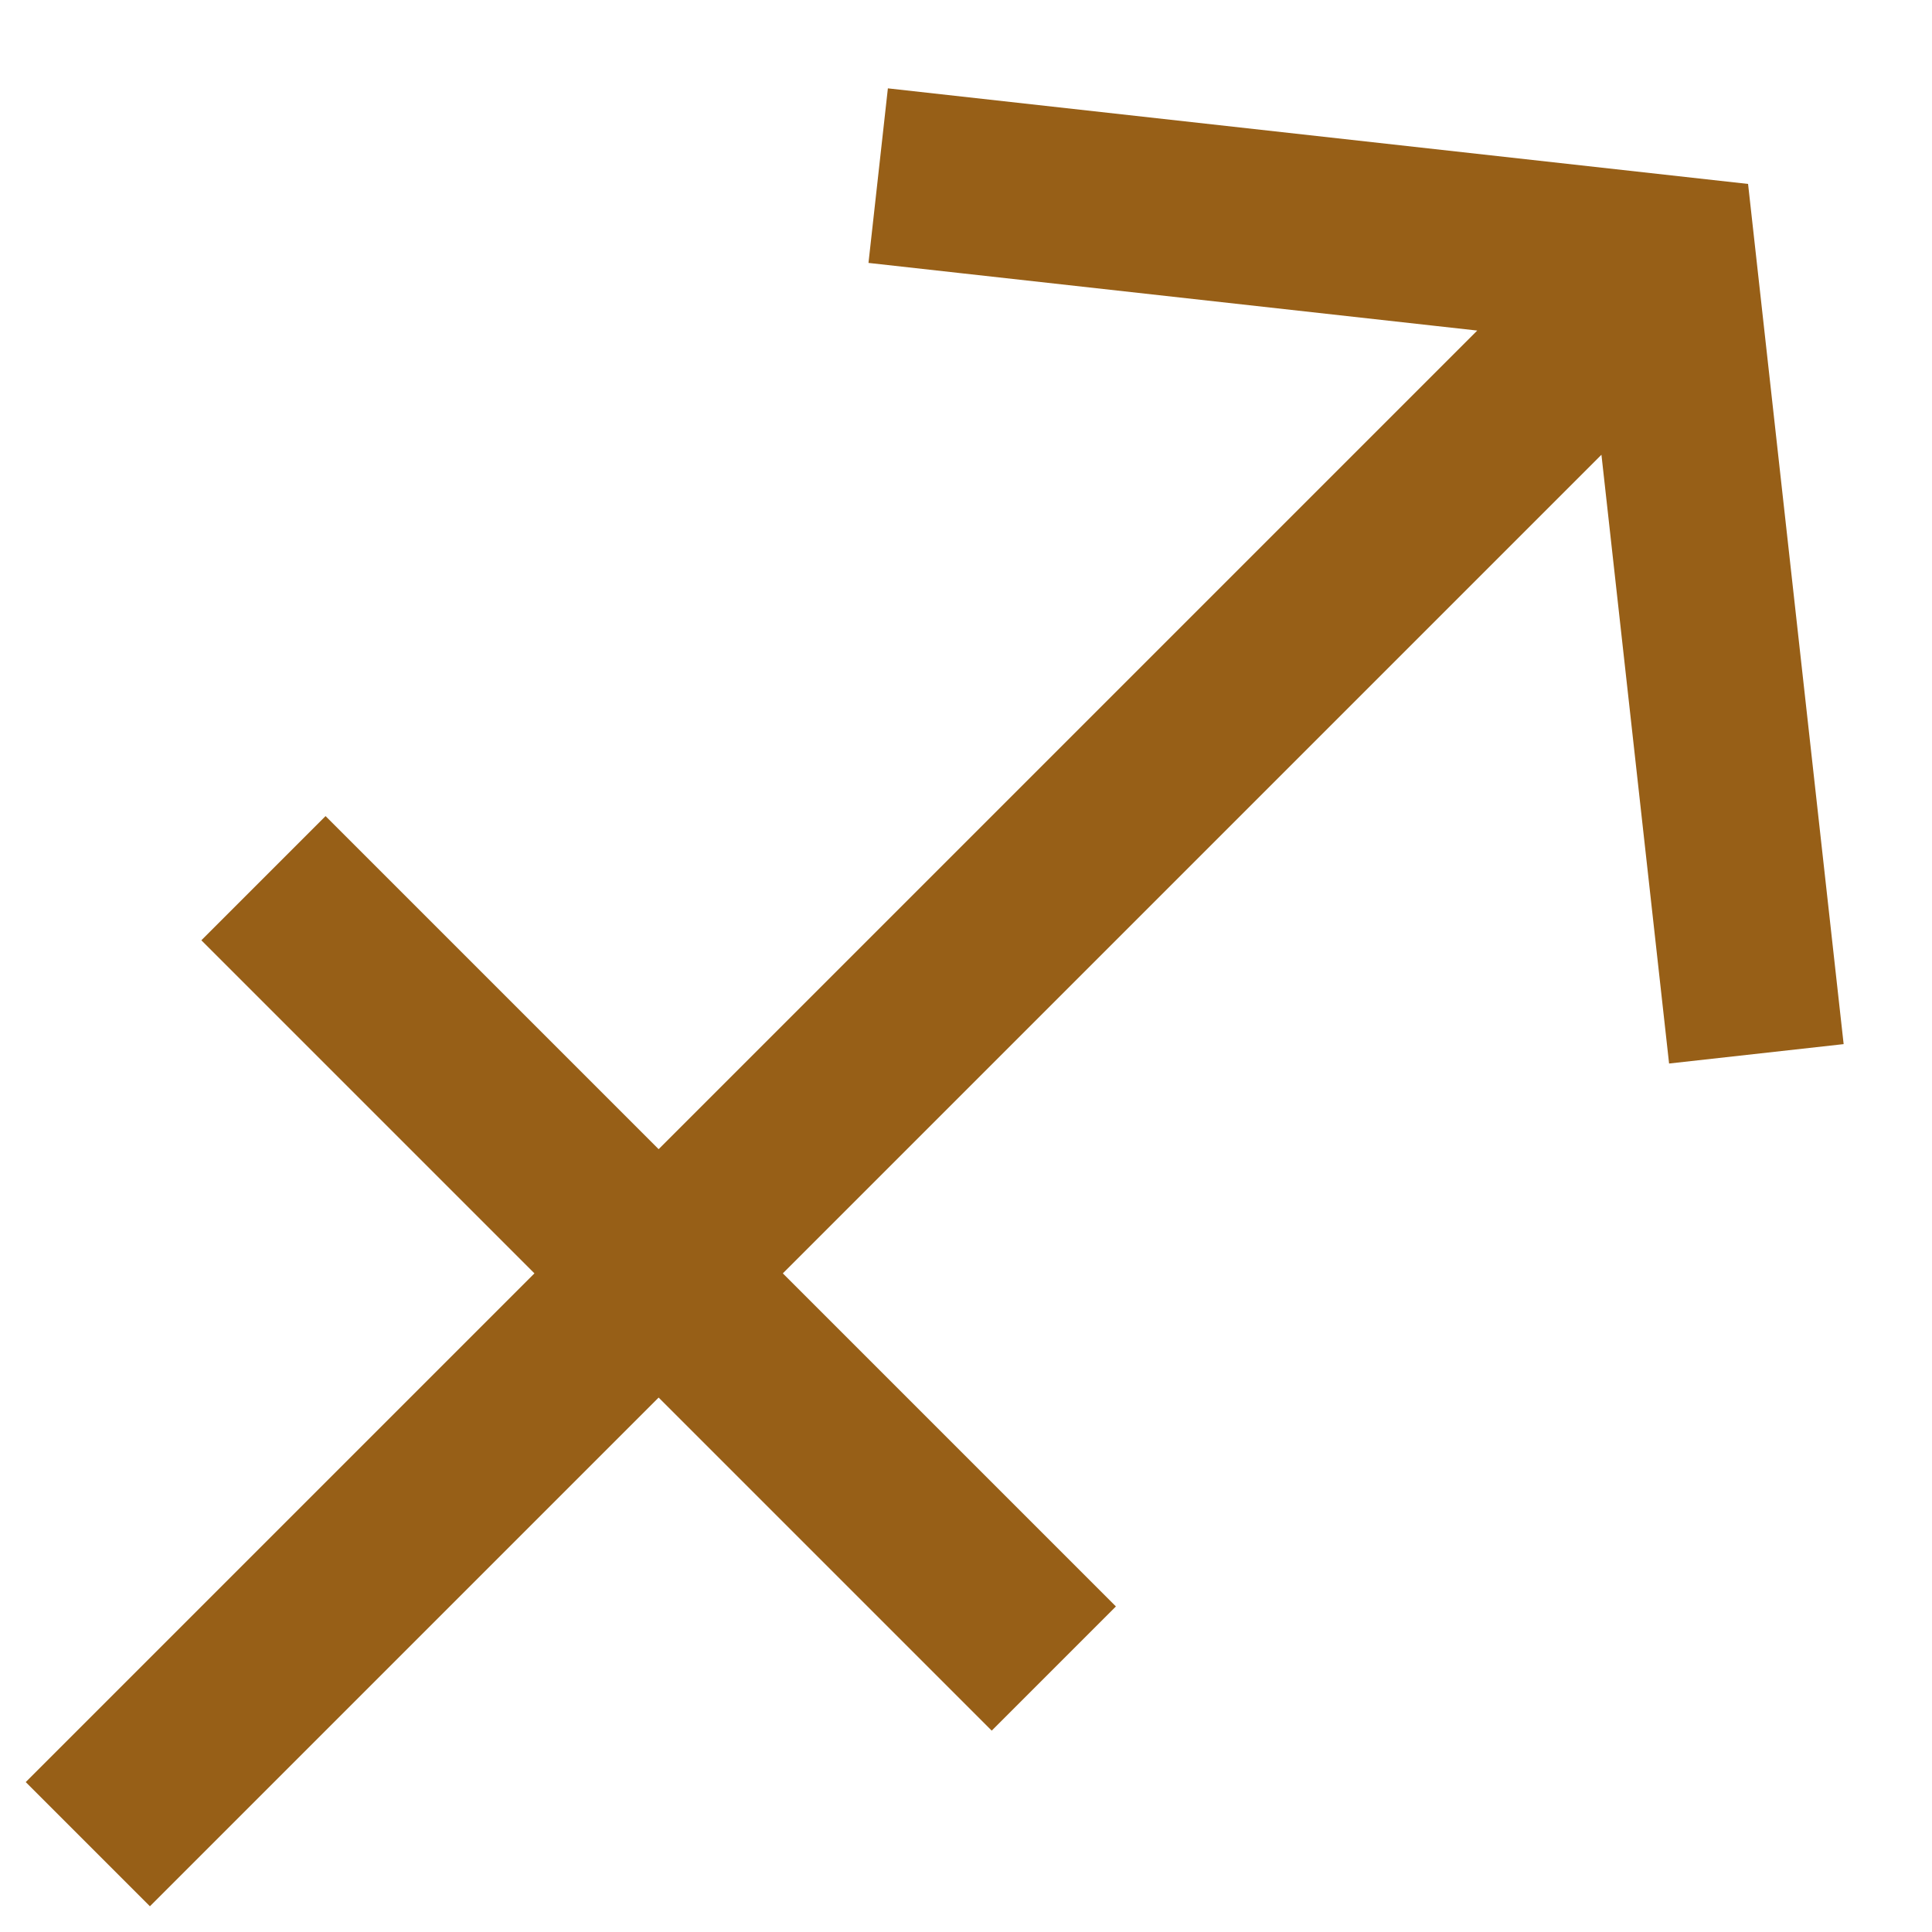 <?xml version="1.0" encoding="UTF-8"?>
<svg width="440" height="440" version="1.1" viewBox="0 0 22 22" xmlns="http://www.w3.org/2000/svg">
 <path d="m19 3-18 18m9-19 9 1 1 9m-17-2 9 9" fill="none" stroke="#975f17" stroke-width="2"/>
</svg>
